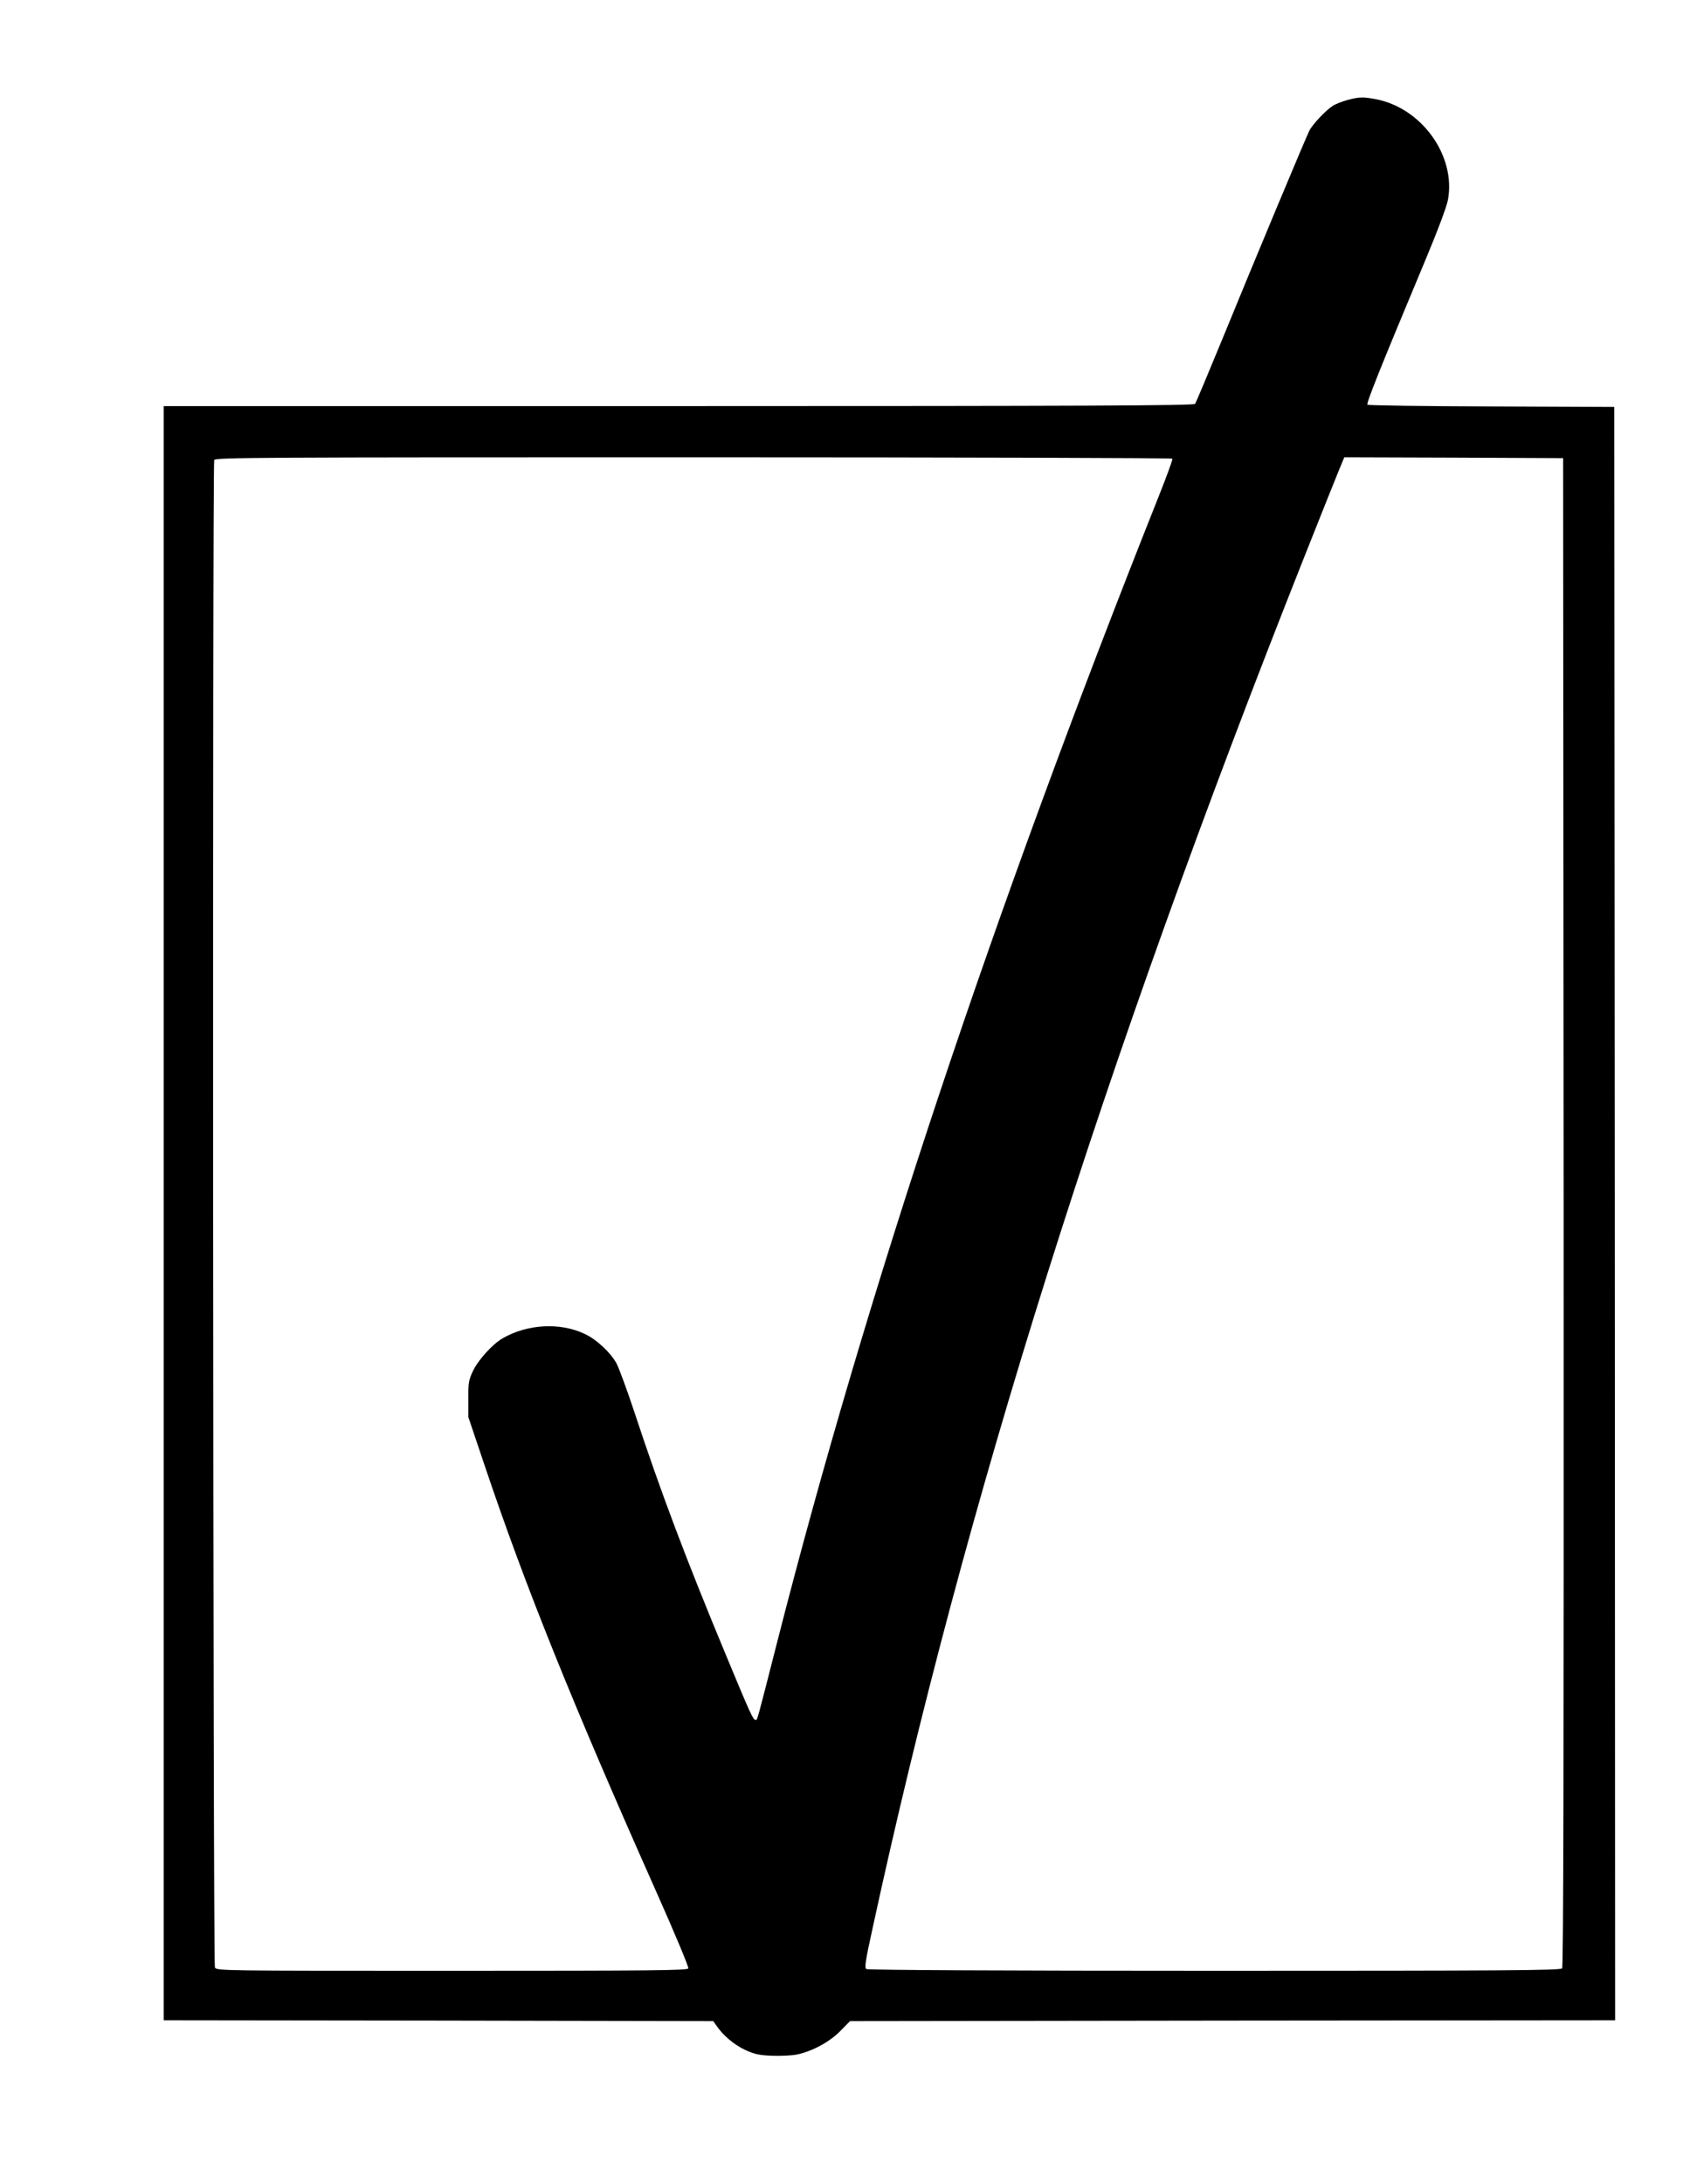 <?xml version="1.0" standalone="no"?>
<!DOCTYPE svg PUBLIC "-//W3C//DTD SVG 20010904//EN"
 "http://www.w3.org/TR/2001/REC-SVG-20010904/DTD/svg10.dtd">
<svg version="1.0" xmlns="http://www.w3.org/2000/svg"
 width="995pt" height="1280pt" viewBox="0 0 995 1280"
 preserveAspectRatio="xMidYMid meet">
<g transform="translate(0,1280) scale(0.1,-0.1)"
fill="#000000" stroke="none">
<path d="M7901 12214 c-30 -8 -69 -23 -86 -34 -40 -25 -118 -107 -138 -146
-21 -42 -327 -773 -507 -1214 -85 -206 -158 -381 -163 -387 -8 -10 -625 -13
-3028 -13 l-3019 0 0 -4730 0 -4730 1611 -2 1611 -3 21 -30 c40 -57 101 -108
166 -139 55 -25 82 -31 157 -34 49 -2 115 1 146 7 91 19 193 74 256 139 l56
57 2243 3 2243 2 -2 4728 -3 4727 -720 3 c-395 1 -723 6 -727 10 -8 8 66 194
335 837 77 184 130 325 137 365 47 259 -156 539 -425 589 -74 14 -97 13 -164
-5z m-1027 -2102 c3 -5 -34 -105 -81 -223 -973 -2444 -1712 -4661 -2234 -6704
-125 -490 -118 -465 -129 -465 -14 0 -28 29 -178 391 -227 545 -381 953 -532
1412 -43 130 -91 260 -106 288 -35 63 -117 140 -187 172 -144 68 -337 57 -481
-27 -60 -35 -143 -127 -174 -193 -24 -52 -27 -69 -26 -163 l0 -105 96 -285
c238 -707 511 -1385 1002 -2488 109 -244 195 -450 192 -458 -5 -12 -201 -14
-1385 -14 -1354 0 -1380 0 -1391 19 -11 21 -15 8806 -4 8835 6 15 262 16 2809
16 1542 0 2806 -4 2809 -8z m2294 -4416 c1 -3259 -1 -4422 -9 -4432 -10 -12
-346 -14 -2038 -14 -1224 0 -2032 4 -2041 10 -12 7 -7 44 39 252 538 2479
1347 5047 2526 8018 95 239 187 470 205 513 l32 77 641 -2 642 -3 3 -4419z"/>
</g>
</svg>

